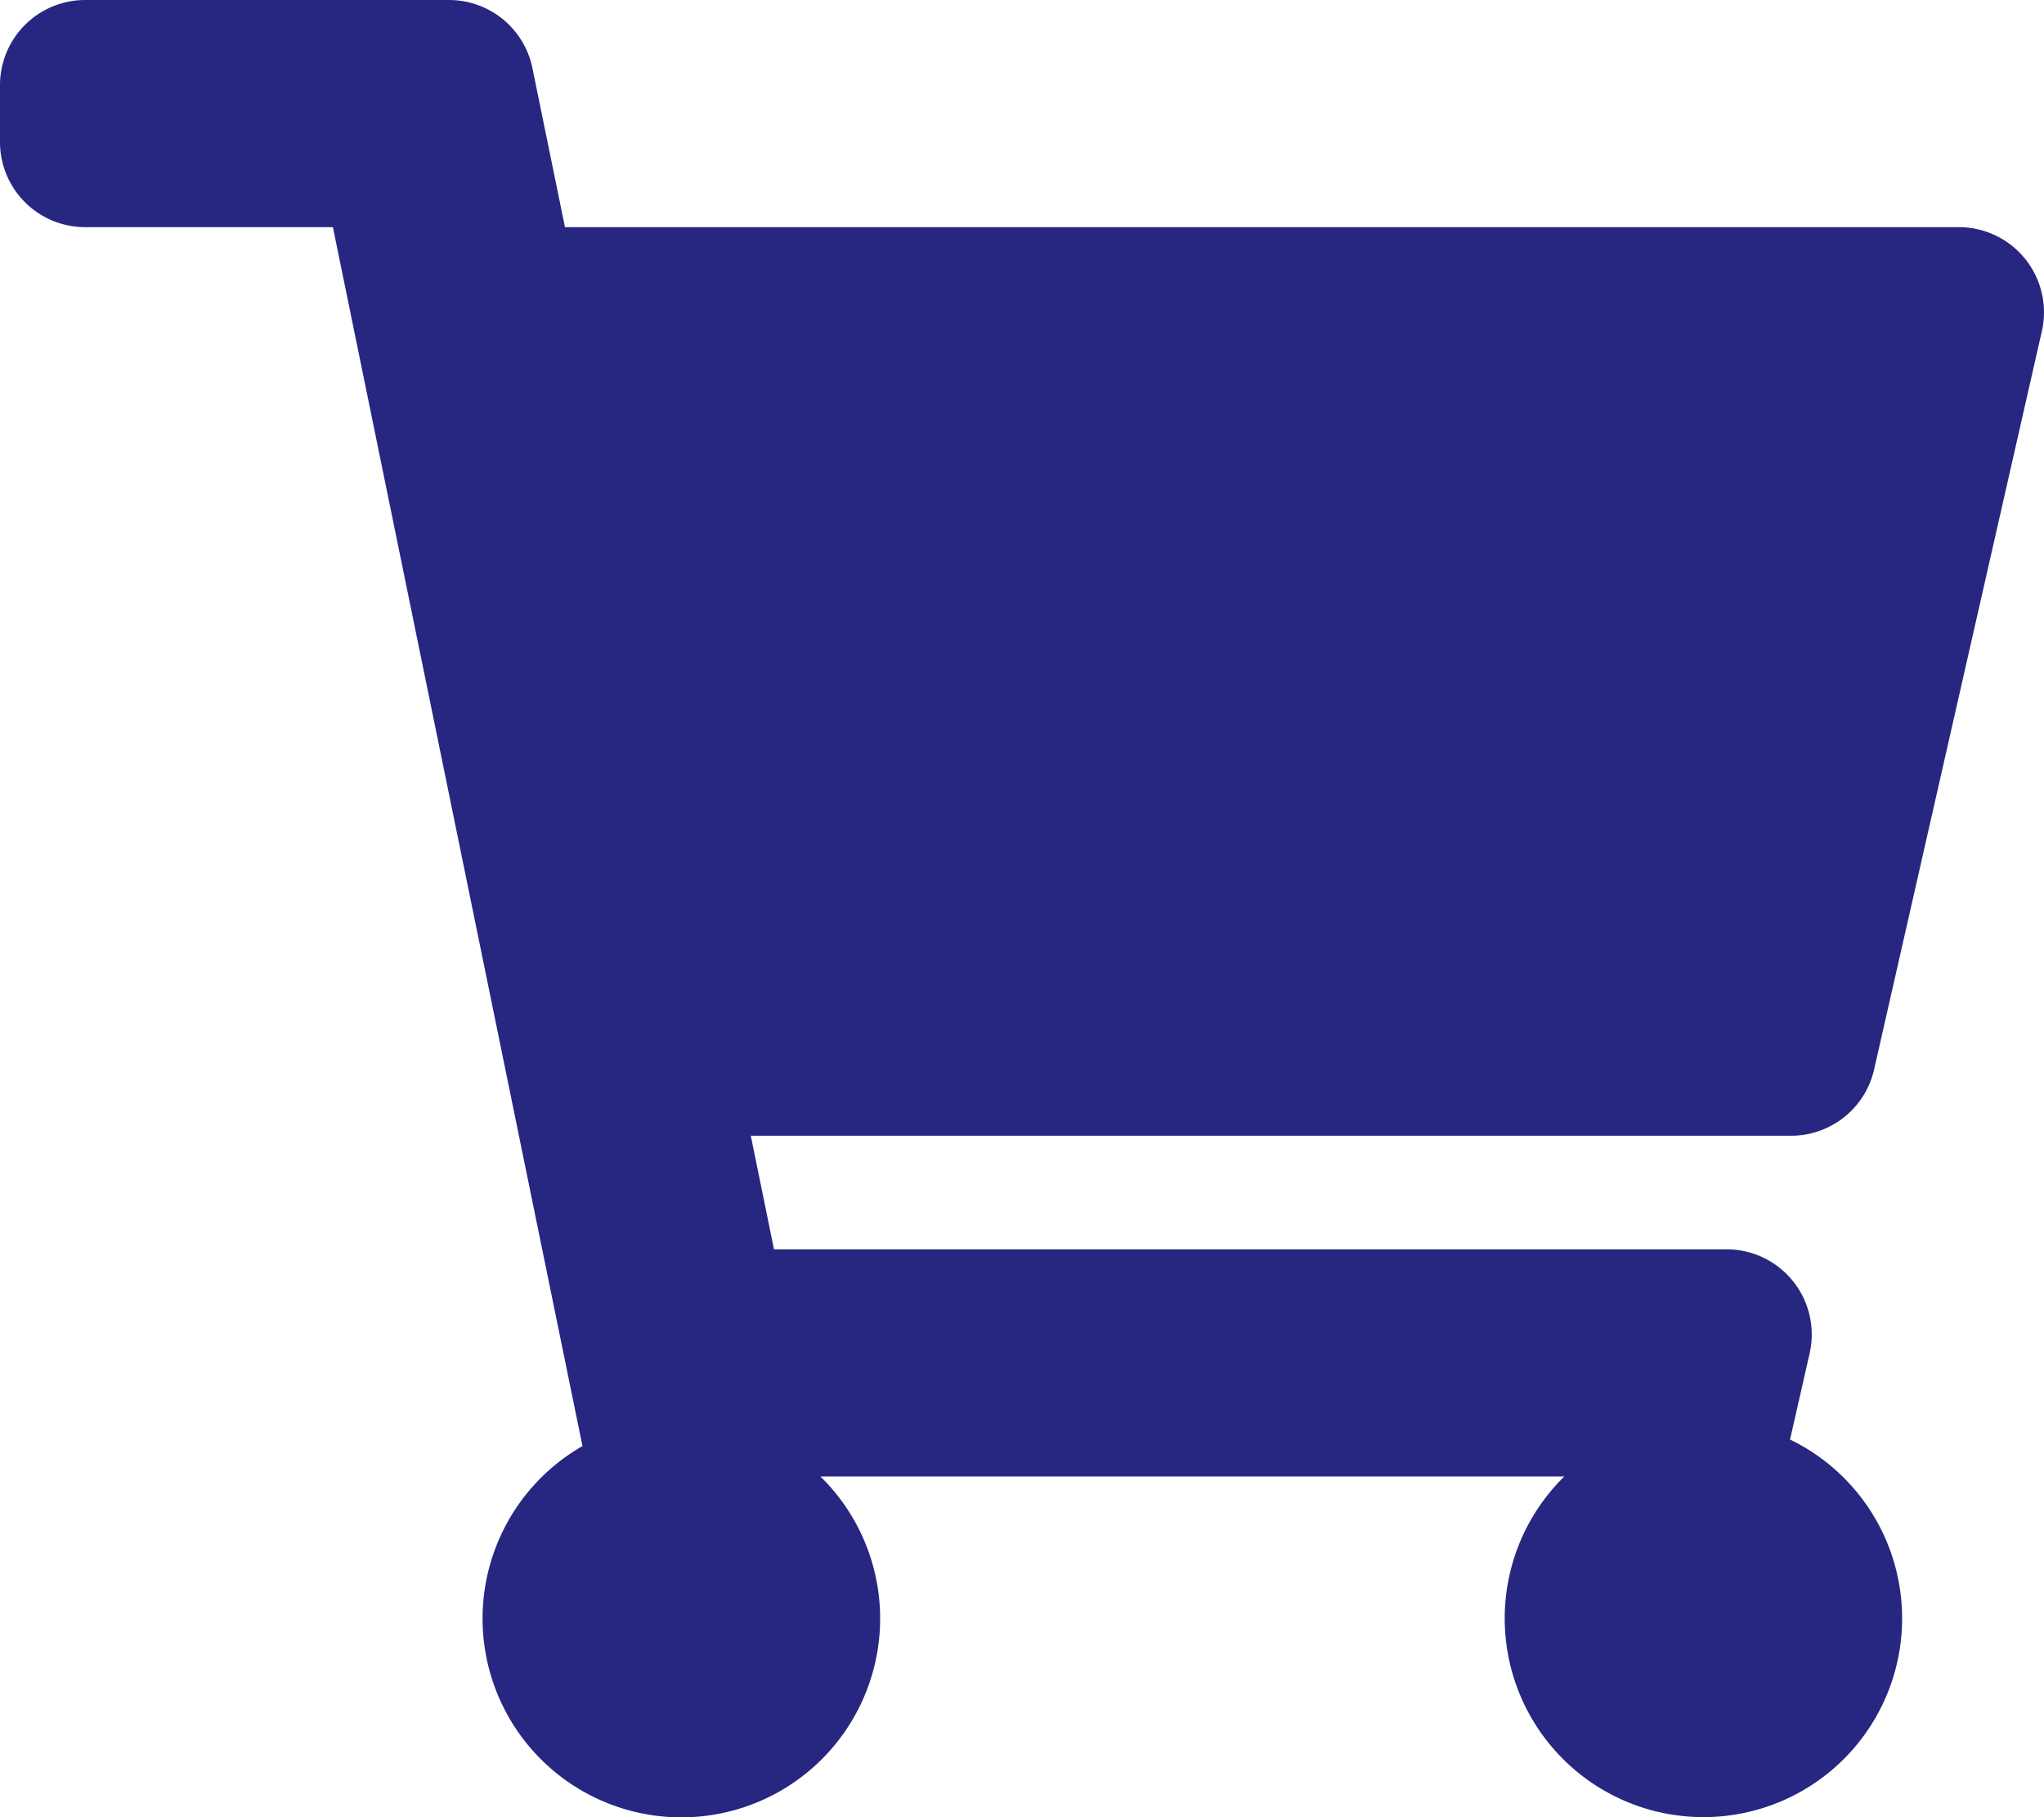 <svg xmlns="http://www.w3.org/2000/svg" width="24.75" height="22" viewBox="0 0 24.75 22">
  <path id="Icon_awesome-shopping-cart" data-name="Icon awesome-shopping-cart" d="M22.693,12.947,24.724,4.01a1.031,1.031,0,0,0-1.006-1.26H6.841L6.447.825A1.031,1.031,0,0,0,5.437,0H1.031A1.031,1.031,0,0,0,0,1.031v.688A1.031,1.031,0,0,0,1.031,2.75h3L7.053,17.507a2.407,2.407,0,1,0,2.881.368h9.008a2.406,2.406,0,1,0,2.733-.447l.237-1.043a1.031,1.031,0,0,0-1.006-1.26H9.372L9.091,13.75h12.6A1.031,1.031,0,0,0,22.693,12.947Z" fill="#272681"/>
</svg>

